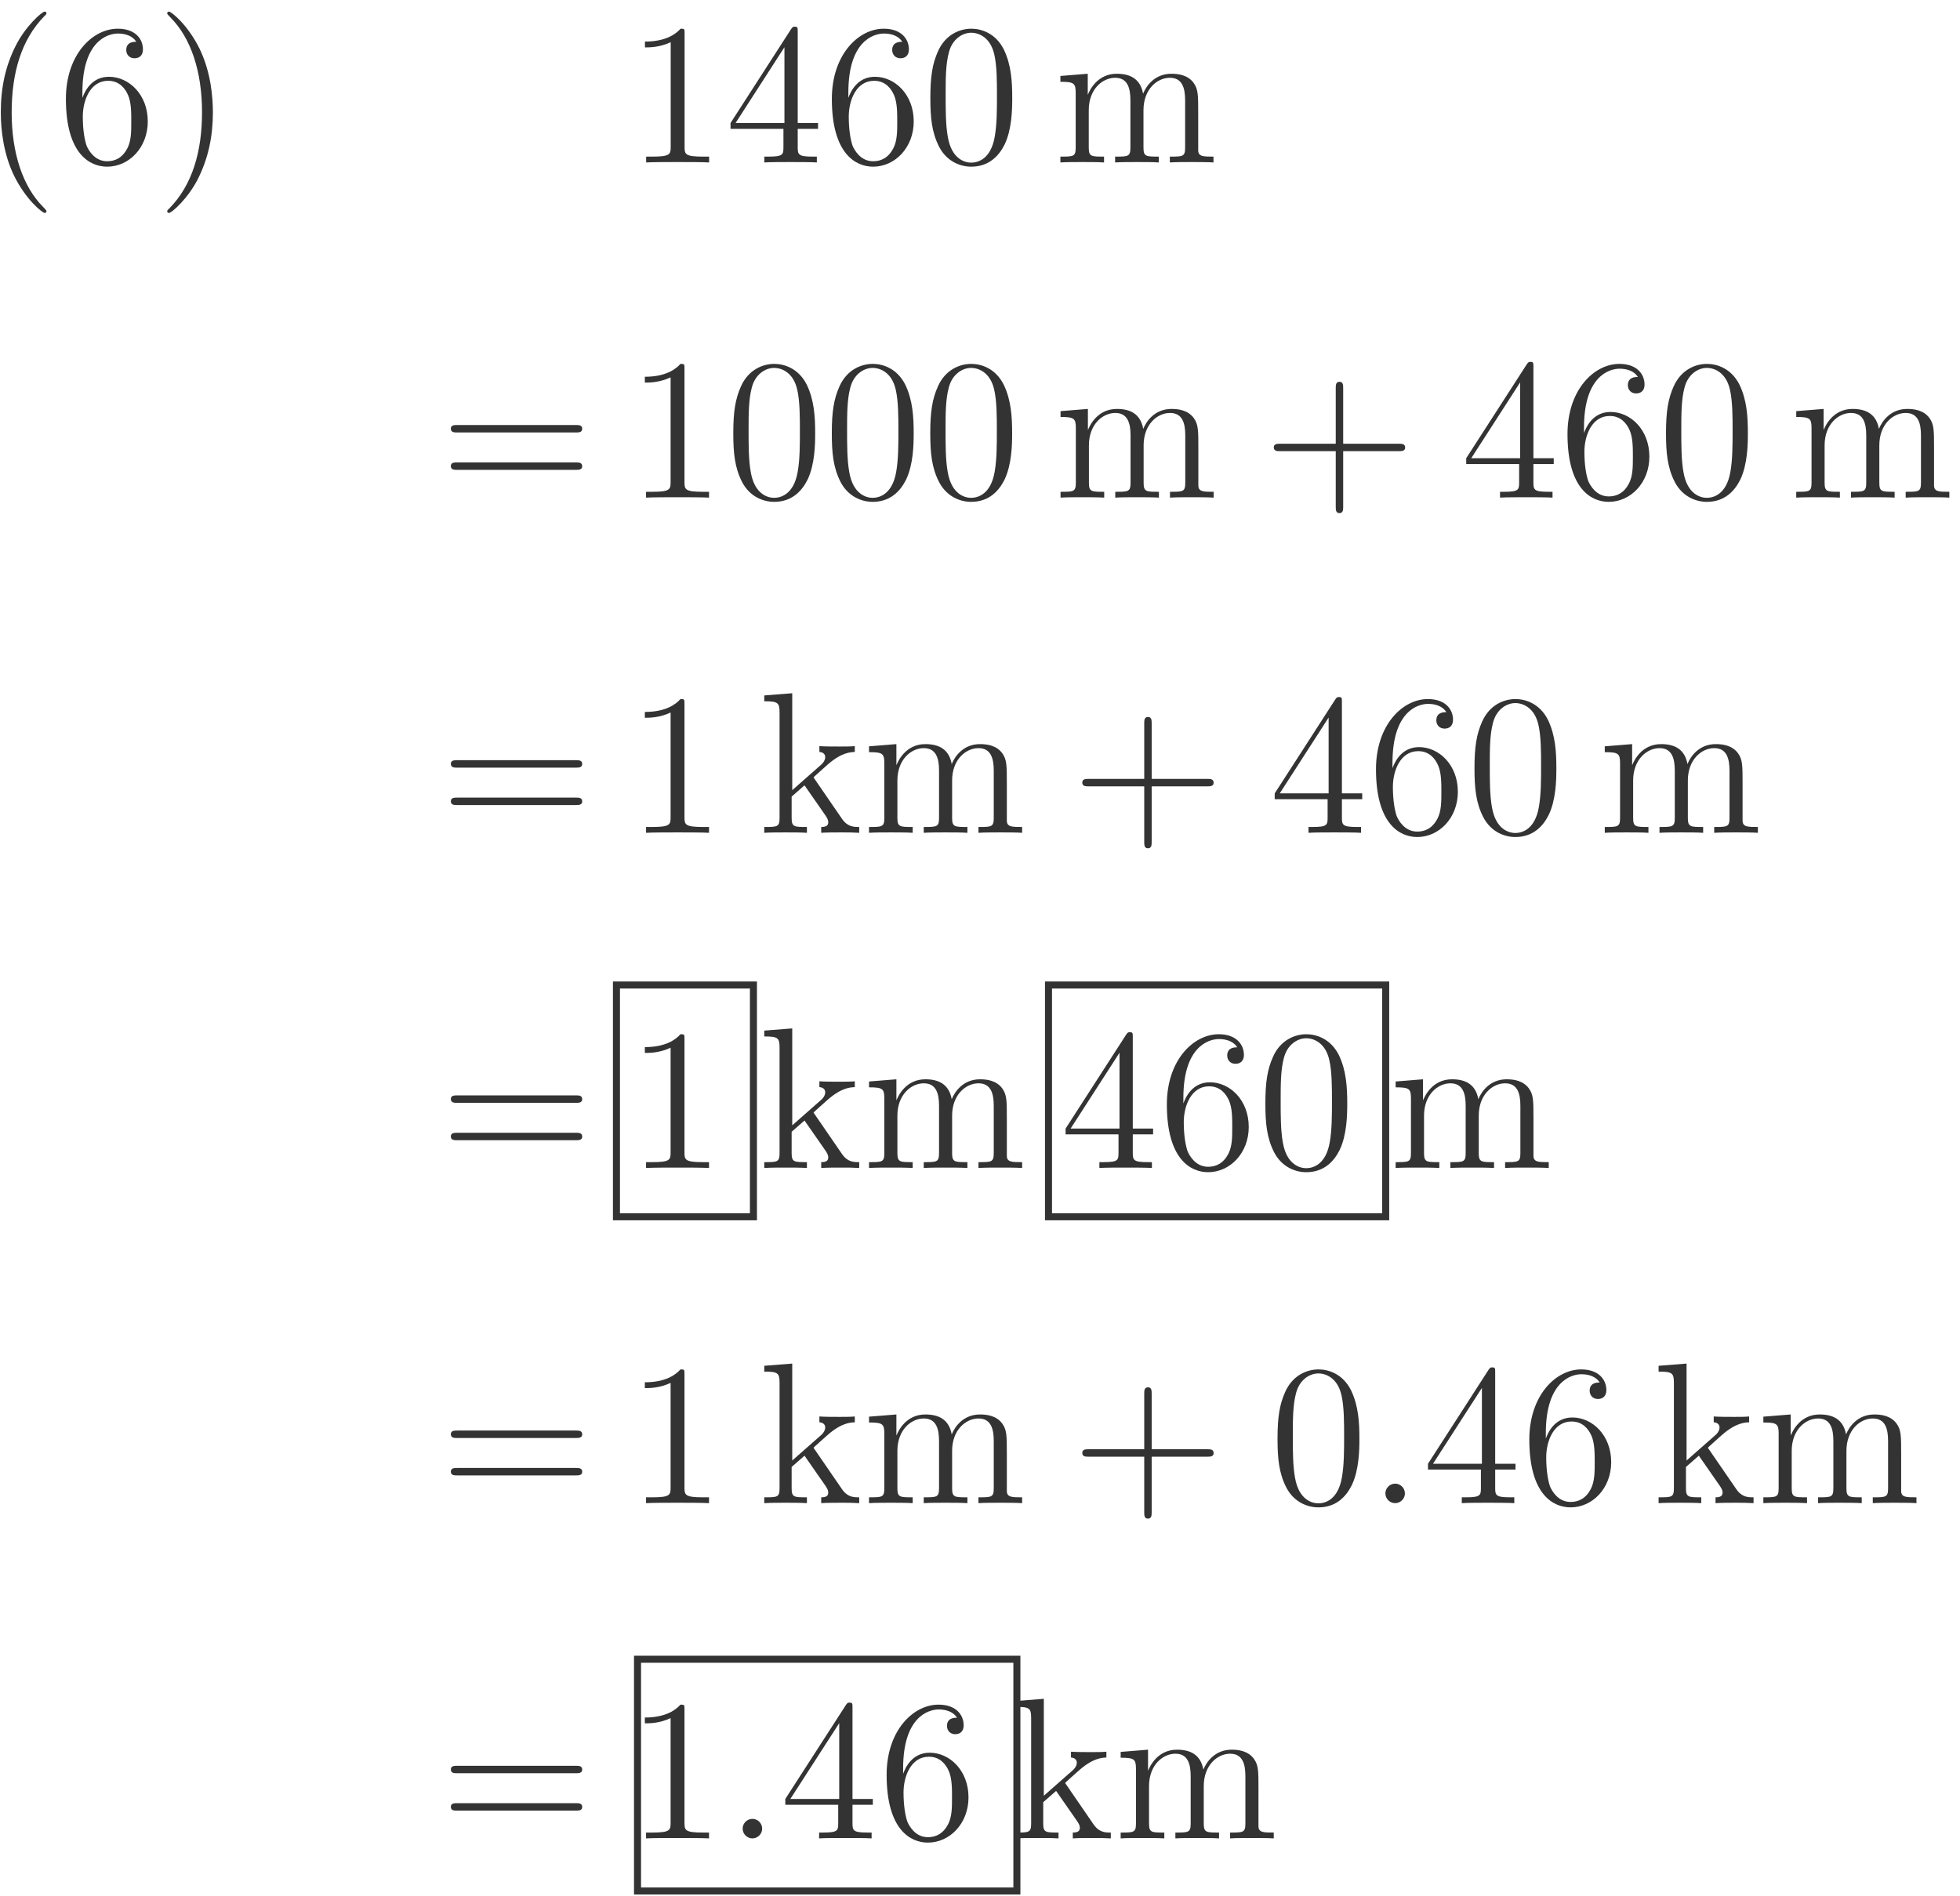 <svg width="186" height="180" xmlns="http://www.w3.org/2000/svg" xmlns:xlink="http://www.w3.org/1999/xlink" overflow="hidden"><defs><clipPath id="clip0"><rect x="547" y="272" width="186" height="180"/></clipPath><clipPath id="clip1"><rect x="547" y="273" width="185" height="174"/></clipPath><clipPath id="clip2"><rect x="547" y="273" width="185" height="174"/></clipPath><clipPath id="clip3"><rect x="547" y="273" width="185" height="174"/></clipPath></defs><g clip-path="url(#clip0)" transform="translate(-547 -272)"><g clip-path="url(#clip1)"><g clip-path="url(#clip2)"><g clip-path="url(#clip3)"><path d="M4.409 154.852C4.409 154.909 4.409 154.948 4.085 155.272 2.176 157.2 1.107 160.35 1.107 164.244 1.107 167.948 2.004 171.136 4.219 173.389 4.409 173.56 4.409 173.599 4.409 173.656 4.409 173.771 4.314 173.809 4.238 173.809 3.989 173.809 2.424 172.434 1.489 170.564 0.515 168.635 0.076 166.593 0.076 164.244 0.076 162.545 0.343 160.274 1.336 158.231 2.462 155.94 4.028 154.699 4.238 154.699 4.314 154.699 4.409 154.738 4.409 154.852" fill="#333333" transform="matrix(1 0 0 -1 547 446.911)"/><path d="M7.819 166.135C7.819 170.964 10.167 171.728 11.198 171.728 11.885 171.728 12.573 171.518 12.935 170.945 12.706 170.945 11.981 170.945 11.981 170.162 11.981 169.743 12.267 169.38 12.764 169.38 13.241 169.38 13.565 169.666 13.565 170.22 13.565 171.213 12.84 172.186 11.179 172.186 8.774 172.186 6.254 169.724 6.254 165.523 6.254 160.274 8.545 159.09 10.167 159.09 12.248 159.09 14.024 160.903 14.024 163.385 14.024 165.925 12.248 167.623 10.339 167.623 8.64 167.623 8.01 166.154 7.819 165.619L7.819 166.135ZM10.167 159.605C8.965 159.605 8.392 160.675 8.22 161.075 8.048 161.572 7.857 162.507 7.857 163.844 7.857 165.352 8.545 167.242 10.263 167.242 11.313 167.242 11.866 166.535 12.153 165.886 12.458 165.18 12.458 164.225 12.458 163.404 12.458 162.431 12.458 161.572 12.095 160.847 11.618 159.93 10.931 159.605 10.167 159.605" fill="#333333" transform="matrix(1 0 0 -1 547 446.911)"/><path d="M20.203 164.244C20.203 165.695 20.012 168.063 18.943 170.277 17.816 172.568 16.251 173.809 16.041 173.809 15.964 173.809 15.869 173.771 15.869 173.656 15.869 173.599 15.869 173.56 16.194 173.236 18.102 171.308 19.172 168.158 19.172 164.264 19.172 160.56 18.274 157.372 16.06 155.119 15.869 154.948 15.869 154.909 15.869 154.852 15.869 154.738 15.964 154.699 16.041 154.699 16.289 154.699 17.854 156.074 18.79 157.944 19.764 159.892 20.203 161.954 20.203 164.244" fill="#333333" transform="matrix(1 0 0 -1 547 446.911)"/><path d="M64.966 171.728C64.966 172.167 64.966 172.186 64.584 172.186 64.126 171.671 63.171 170.964 61.205 170.964L61.205 170.411C61.644 170.411 62.598 170.411 63.648 170.907L63.648 160.961C63.648 160.274 63.591 160.045 61.911 160.045L61.319 160.045 61.319 159.491C61.835 159.529 63.686 159.529 64.316 159.529 64.947 159.529 66.779 159.529 67.294 159.491L67.294 160.045 66.703 160.045C65.023 160.045 64.966 160.274 64.966 160.961L64.966 171.728" fill="#333333" transform="matrix(1 0 0 -1 547 446.911)"/><path d="M75.702 171.919C75.702 172.281 75.702 172.377 75.435 172.377 75.283 172.377 75.225 172.377 75.072 172.148L69.326 163.233 69.326 162.679 74.347 162.679 74.347 160.942C74.347 160.235 74.309 160.045 72.915 160.045L72.533 160.045 72.533 159.491C72.973 159.529 74.48 159.529 75.015 159.529 75.55 159.529 77.077 159.529 77.516 159.491L77.516 160.045 77.134 160.045C75.76 160.045 75.702 160.235 75.702 160.942L75.702 162.679 77.63 162.679 77.63 163.233 75.702 163.233 75.702 171.919ZM74.442 170.43 74.442 163.233 69.803 163.233 74.442 170.43Z" fill="#333333" transform="matrix(1 0 0 -1 547 446.911)"/><path d="M80.507 166.135C80.507 170.964 82.855 171.728 83.886 171.728 84.573 171.728 85.26 171.518 85.623 170.945 85.394 170.945 84.668 170.945 84.668 170.162 84.668 169.743 84.955 169.38 85.451 169.38 85.929 169.38 86.253 169.666 86.253 170.22 86.253 171.213 85.528 172.186 83.867 172.186 81.462 172.186 78.941 169.724 78.941 165.523 78.941 160.274 81.232 159.09 82.855 159.09 84.936 159.09 86.711 160.903 86.711 163.385 86.711 165.925 84.936 167.623 83.027 167.623 81.328 167.623 80.698 166.154 80.507 165.619L80.507 166.135ZM82.855 159.605C81.652 159.605 81.079 160.675 80.908 161.075 80.736 161.572 80.545 162.507 80.545 163.844 80.545 165.352 81.232 167.242 82.951 167.242 84.001 167.242 84.554 166.535 84.84 165.886 85.146 165.18 85.146 164.225 85.146 163.404 85.146 162.431 85.146 161.572 84.783 160.847 84.306 159.93 83.619 159.605 82.855 159.605" fill="#333333" transform="matrix(1 0 0 -1 547 446.911)"/><path d="M96.059 165.6C96.059 167.184 95.964 168.731 95.277 170.182 94.494 171.766 93.12 172.186 92.184 172.186 91.077 172.186 89.722 171.632 89.015 170.048 88.48 168.845 88.289 167.662 88.289 165.6 88.289 163.748 88.423 162.355 89.11 160.999 89.855 159.548 91.172 159.09 92.165 159.09 93.826 159.09 94.78 160.083 95.334 161.19 96.021 162.622 96.059 164.493 96.059 165.6ZM92.165 159.472C91.554 159.472 90.313 159.816 89.95 161.896 89.74 163.042 89.74 164.493 89.74 165.829 89.74 167.394 89.74 168.807 90.046 169.934 90.371 171.213 91.344 171.804 92.165 171.804 92.89 171.804 93.997 171.365 94.36 169.724 94.609 168.635 94.609 167.127 94.609 165.829 94.609 164.55 94.609 163.099 94.398 161.934 94.036 159.835 92.833 159.472 92.165 159.472" fill="#333333" transform="matrix(1 0 0 -1 547 446.911)"/><path d="M113.707 164.13C113.707 165.905 113.707 166.44 113.267 167.051 112.714 167.796 111.816 167.91 111.167 167.91 109.583 167.91 108.781 166.765 108.476 166.02 108.208 167.49 107.177 167.91 105.975 167.91 104.123 167.91 103.398 166.325 103.245 165.944L103.226 165.944 103.226 167.91 100.629 167.7 100.629 167.146C101.928 167.146 102.081 167.012 102.081 166.077L102.081 160.903C102.081 160.045 101.871 160.045 100.629 160.045L100.629 159.491C101.126 159.529 102.157 159.529 102.692 159.529 103.245 159.529 104.276 159.529 104.772 159.491L104.772 160.045C103.551 160.045 103.321 160.045 103.321 160.903L103.321 164.455C103.321 166.459 104.639 167.528 105.822 167.528 107.006 167.528 107.273 166.554 107.273 165.39L107.273 160.903C107.273 160.045 107.063 160.045 105.822 160.045L105.822 159.491C106.319 159.529 107.349 159.529 107.884 159.529 108.438 159.529 109.469 159.529 109.965 159.491L109.965 160.045C108.743 160.045 108.514 160.045 108.514 160.903L108.514 164.455C108.514 166.459 109.831 167.528 111.015 167.528 112.198 167.528 112.466 166.554 112.466 165.39L112.466 160.903C112.466 160.045 112.256 160.045 111.015 160.045L111.015 159.491C111.511 159.529 112.542 159.529 113.077 159.529 113.63 159.529 114.661 159.529 115.157 159.491L115.157 160.045C114.203 160.045 113.726 160.045 113.707 160.617L113.707 164.13" fill="#333333" transform="matrix(1 0 0 -1 547 446.911)"/><path d="M54.639 133.86C54.906 133.86 55.25 133.86 55.25 134.204 55.25 134.567 54.925 134.567 54.639 134.567L43.394 134.567C43.127 134.567 42.784 134.567 42.784 134.223 42.784 133.86 43.108 133.86 43.394 133.86L54.639 133.86ZM54.639 130.31C54.906 130.31 55.25 130.31 55.25 130.653 55.25 131.016 54.925 131.016 54.639 131.016L43.394 131.016C43.127 131.016 42.784 131.016 42.784 130.672 42.784 130.31 43.108 130.31 43.394 130.31L54.639 130.31" fill="#333333" transform="matrix(1 0 0 -1 547 446.911)"/><path d="M64.956 139.912C64.956 140.351 64.956 140.37 64.574 140.37 64.116 139.855 63.162 139.148 61.195 139.148L61.195 138.595C61.634 138.595 62.589 138.595 63.639 139.091L63.639 129.145C63.639 128.458 63.581 128.229 61.901 128.229L61.31 128.229 61.31 127.675C61.825 127.713 63.677 127.713 64.307 127.713 64.937 127.713 66.769 127.713 67.285 127.675L67.285 128.229 66.693 128.229C65.013 128.229 64.956 128.458 64.956 129.145L64.956 139.912" fill="#333333" transform="matrix(1 0 0 -1 547 446.911)"/><path d="M77.359 133.784C77.359 135.368 77.263 136.915 76.576 138.366 75.793 139.95 74.419 140.37 73.483 140.37 72.376 140.37 71.021 139.817 70.314 138.232 69.779 137.029 69.588 135.846 69.588 133.784 69.588 131.932 69.722 130.539 70.409 129.183 71.154 127.733 72.472 127.274 73.464 127.274 75.125 127.274 76.079 128.267 76.633 129.374 77.32 130.806 77.359 132.677 77.359 133.784ZM73.464 127.656C72.853 127.656 71.612 128 71.249 130.08 71.039 131.226 71.039 132.677 71.039 134.013 71.039 135.579 71.039 136.991 71.345 138.118 71.67 139.397 72.643 139.988 73.464 139.988 74.189 139.988 75.296 139.549 75.659 137.908 75.908 136.819 75.908 135.312 75.908 134.013 75.908 132.734 75.908 131.283 75.698 130.119 75.335 128.019 74.132 127.656 73.464 127.656" fill="#333333" transform="matrix(1 0 0 -1 547 446.911)"/><path d="M86.707 133.784C86.707 135.368 86.611 136.915 85.924 138.366 85.141 139.95 83.767 140.37 82.831 140.37 81.724 140.37 80.369 139.817 79.662 138.232 79.128 137.029 78.937 135.846 78.937 133.784 78.937 131.932 79.07 130.539 79.757 129.183 80.502 127.733 81.82 127.274 82.812 127.274 84.473 127.274 85.428 128.267 85.981 129.374 86.668 130.806 86.707 132.677 86.707 133.784ZM82.812 127.656C82.201 127.656 80.96 128 80.597 130.08 80.387 131.226 80.387 132.677 80.387 134.013 80.387 135.579 80.387 136.991 80.693 138.118 81.018 139.397 81.991 139.988 82.812 139.988 83.537 139.988 84.644 139.549 85.007 137.908 85.256 136.819 85.256 135.312 85.256 134.013 85.256 132.734 85.256 131.283 85.046 130.119 84.683 128.019 83.48 127.656 82.812 127.656" fill="#333333" transform="matrix(1 0 0 -1 547 446.911)"/><path d="M96.05 133.784C96.05 135.368 95.954 136.915 95.267 138.366 94.485 139.95 93.11 140.37 92.175 140.37 91.067 140.37 89.712 139.817 89.005 138.232 88.471 137.029 88.28 135.846 88.28 133.784 88.28 131.932 88.413 130.539 89.101 129.183 89.846 127.733 91.163 127.274 92.155 127.274 93.816 127.274 94.771 128.267 95.324 129.374 96.011 130.806 96.05 132.677 96.05 133.784ZM92.155 127.656C91.544 127.656 90.304 128 89.941 130.08 89.731 131.226 89.731 132.677 89.731 134.013 89.731 135.579 89.731 136.991 90.037 138.118 90.361 139.397 91.335 139.988 92.155 139.988 92.881 139.988 93.988 139.549 94.35 137.908 94.599 136.819 94.599 135.312 94.599 134.013 94.599 132.734 94.599 131.283 94.389 130.119 94.026 128.019 92.824 127.656 92.155 127.656" fill="#333333" transform="matrix(1 0 0 -1 547 446.911)"/><path d="M113.721 132.314C113.721 134.09 113.721 134.624 113.282 135.235 112.728 135.98 111.831 136.094 111.182 136.094 109.597 136.094 108.796 134.949 108.49 134.204 108.223 135.674 107.192 136.094 105.989 136.094 104.138 136.094 103.412 134.509 103.259 134.128L103.24 134.128 103.24 136.094 100.644 135.884 100.644 135.33C101.942 135.33 102.095 135.197 102.095 134.261L102.095 129.088C102.095 128.229 101.885 128.229 100.644 128.229L100.644 127.675C101.14 127.713 102.171 127.713 102.706 127.713 103.259 127.713 104.29 127.713 104.787 127.675L104.787 128.229C103.565 128.229 103.336 128.229 103.336 129.088L103.336 132.639C103.336 134.643 104.653 135.712 105.837 135.712 107.02 135.712 107.287 134.739 107.287 133.574L107.287 129.088C107.287 128.229 107.077 128.229 105.837 128.229L105.837 127.675C106.333 127.713 107.364 127.713 107.898 127.713 108.452 127.713 109.483 127.713 109.979 127.675L109.979 128.229C108.757 128.229 108.528 128.229 108.528 129.088L108.528 132.639C108.528 134.643 109.845 135.712 111.029 135.712 112.213 135.712 112.48 134.739 112.48 133.574L112.48 129.088C112.48 128.229 112.27 128.229 111.029 128.229L111.029 127.675C111.525 127.713 112.556 127.713 113.091 127.713 113.644 127.713 114.675 127.713 115.172 127.675L115.172 128.229C114.217 128.229 113.74 128.229 113.721 128.801L113.721 132.314" fill="#333333" transform="matrix(1 0 0 -1 547 446.911)"/><path d="M127.466 132.085 132.735 132.085C133.003 132.085 133.346 132.085 133.346 132.429 133.346 132.791 133.022 132.791 132.735 132.791L127.466 132.791 127.466 138.06C127.466 138.327 127.466 138.671 127.123 138.671 126.76 138.671 126.76 138.347 126.76 138.06L126.76 132.791 121.491 132.791C121.224 132.791 120.88 132.791 120.88 132.448 120.88 132.085 121.205 132.085 121.491 132.085L126.76 132.085 126.76 126.816C126.76 126.549 126.76 126.205 127.104 126.205 127.466 126.205 127.466 126.53 127.466 126.816L127.466 132.085" fill="#333333" transform="matrix(1 0 0 -1 547 446.911)"/><path d="M145.518 140.103C145.518 140.466 145.518 140.561 145.251 140.561 145.098 140.561 145.041 140.561 144.888 140.332L139.142 131.417 139.142 130.863 144.163 130.863 144.163 129.126C144.163 128.419 144.125 128.229 142.731 128.229L142.349 128.229 142.349 127.675C142.788 127.713 144.296 127.713 144.831 127.713 145.366 127.713 146.893 127.713 147.332 127.675L147.332 128.229 146.95 128.229C145.576 128.229 145.518 128.419 145.518 129.126L145.518 130.863 147.446 130.863 147.446 131.417 145.518 131.417 145.518 140.103ZM144.258 138.614 144.258 131.417 139.619 131.417 144.258 138.614Z" fill="#333333" transform="matrix(1 0 0 -1 547 446.911)"/><path d="M150.318 134.319C150.318 139.148 152.666 139.912 153.697 139.912 154.384 139.912 155.072 139.702 155.434 139.129 155.205 139.129 154.48 139.129 154.48 138.347 154.48 137.927 154.766 137.564 155.263 137.564 155.74 137.564 156.064 137.85 156.064 138.404 156.064 139.397 155.339 140.37 153.678 140.37 151.273 140.37 148.752 137.908 148.752 133.708 148.752 128.458 151.043 127.274 152.666 127.274 154.747 127.274 156.522 129.088 156.522 131.569 156.522 134.109 154.747 135.807 152.838 135.807 151.139 135.807 150.509 134.338 150.318 133.803L150.318 134.319ZM152.666 127.79C151.464 127.79 150.891 128.859 150.719 129.259 150.547 129.756 150.356 130.692 150.356 132.028 150.356 133.536 151.043 135.426 152.762 135.426 153.812 135.426 154.365 134.719 154.651 134.07 154.957 133.364 154.957 132.409 154.957 131.589 154.957 130.615 154.957 129.756 154.594 129.031 154.117 128.114 153.43 127.79 152.666 127.79" fill="#333333" transform="matrix(1 0 0 -1 547 446.911)"/><path d="M165.87 133.784C165.87 135.368 165.775 136.915 165.088 138.366 164.305 139.95 162.931 140.37 161.995 140.37 160.888 140.37 159.533 139.817 158.826 138.232 158.291 137.029 158.101 135.846 158.101 133.784 158.101 131.932 158.234 130.539 158.921 129.183 159.666 127.733 160.983 127.274 161.976 127.274 163.637 127.274 164.591 128.267 165.145 129.374 165.832 130.806 165.87 132.677 165.87 133.784ZM161.976 127.656C161.365 127.656 160.124 128 159.761 130.08 159.551 131.226 159.551 132.677 159.551 134.013 159.551 135.579 159.551 136.991 159.857 138.118 160.182 139.397 161.155 139.988 161.976 139.988 162.701 139.988 163.808 139.549 164.171 137.908 164.42 136.819 164.42 135.312 164.42 134.013 164.42 132.734 164.42 131.283 164.21 130.119 163.847 128.019 162.644 127.656 161.976 127.656" fill="#333333" transform="matrix(1 0 0 -1 547 446.911)"/><path d="M183.537 132.314C183.537 134.09 183.537 134.624 183.098 135.235 182.544 135.98 181.647 136.094 180.998 136.094 179.413 136.094 178.612 134.949 178.306 134.204 178.039 135.674 177.008 136.094 175.805 136.094 173.953 136.094 173.228 134.509 173.075 134.128L173.056 134.128 173.056 136.094 170.46 135.884 170.46 135.33C171.758 135.33 171.911 135.197 171.911 134.261L171.911 129.088C171.911 128.229 171.701 128.229 170.46 128.229L170.46 127.675C170.956 127.713 171.987 127.713 172.522 127.713 173.075 127.713 174.106 127.713 174.602 127.675L174.602 128.229C173.381 128.229 173.152 128.229 173.152 129.088L173.152 132.639C173.152 134.643 174.469 135.712 175.653 135.712 176.836 135.712 177.103 134.739 177.103 133.574L177.103 129.088C177.103 128.229 176.893 128.229 175.653 128.229L175.653 127.675C176.149 127.713 177.18 127.713 177.714 127.713 178.268 127.713 179.299 127.713 179.795 127.675L179.795 128.229C178.573 128.229 178.344 128.229 178.344 129.088L178.344 132.639C178.344 134.643 179.661 135.712 180.845 135.712 182.029 135.712 182.296 134.739 182.296 133.574L182.296 129.088C182.296 128.229 182.086 128.229 180.845 128.229L180.845 127.675C181.341 127.713 182.372 127.713 182.907 127.713 183.46 127.713 184.491 127.713 184.988 127.675L184.988 128.229C184.033 128.229 183.556 128.229 183.537 128.801L183.537 132.314" fill="#333333" transform="matrix(1 0 0 -1 547 446.911)"/><path d="M54.639 102.044C54.906 102.044 55.25 102.044 55.25 102.388 55.25 102.751 54.925 102.751 54.639 102.751L43.394 102.751C43.127 102.751 42.784 102.751 42.784 102.407 42.784 102.044 43.108 102.044 43.394 102.044L54.639 102.044ZM54.639 98.494C54.906 98.494 55.25 98.494 55.25 98.837 55.25 99.2 54.925 99.2 54.639 99.2L43.394 99.2C43.127 99.2 42.784 99.2 42.784 98.857 42.784 98.494 43.108 98.494 43.394 98.494L54.639 98.494" fill="#333333" transform="matrix(1 0 0 -1 547 446.911)"/><path d="M64.956 108.096C64.956 108.535 64.956 108.554 64.574 108.554 64.116 108.039 63.162 107.332 61.195 107.332L61.195 106.779C61.634 106.779 62.589 106.779 63.639 107.276L63.639 97.329C63.639 96.642 63.581 96.413 61.901 96.413L61.31 96.413 61.31 95.859C61.825 95.897 63.677 95.897 64.307 95.897 64.937 95.897 66.769 95.897 67.285 95.859L67.285 96.413 66.693 96.413C65.013 96.413 64.956 96.642 64.956 97.329L64.956 108.096" fill="#333333" transform="matrix(1 0 0 -1 547 446.911)"/><path d="M77.339 100.918C77.339 100.937 77.205 101.09 77.205 101.109 77.205 101.167 78.408 102.197 78.561 102.35 79.878 103.496 80.718 103.514 81.119 103.533L81.119 104.087C80.737 104.049 80.241 104.049 79.668 104.049 79.172 104.049 78.198 104.049 77.759 104.087L77.759 103.533C78.084 103.514 78.313 103.343 78.313 103.037 78.313 102.656 77.931 102.312 77.912 102.312L75.182 99.906 75.182 109.108 72.528 108.898 72.528 108.344C73.826 108.344 73.979 108.211 73.979 107.276L73.979 97.272C73.979 96.413 73.769 96.413 72.528 96.413L72.528 95.859C73.063 95.897 73.979 95.897 74.552 95.897 75.125 95.897 76.041 95.897 76.575 95.859L76.575 96.413C75.354 96.413 75.125 96.413 75.125 97.272L75.125 99.296 76.347 100.365 78.179 97.73C78.466 97.329 78.599 97.119 78.599 96.852 78.599 96.508 78.332 96.413 77.931 96.413L77.931 95.859C78.408 95.897 79.343 95.897 79.859 95.897 80.68 95.897 80.718 95.897 81.539 95.859L81.539 96.413C81.023 96.413 80.432 96.413 79.897 97.196L77.339 100.918" fill="#333333" transform="matrix(1 0 0 -1 547 446.911)"/><path d="M95.547 100.498C95.547 102.274 95.547 102.808 95.107 103.419 94.554 104.164 93.656 104.278 93.007 104.278 91.423 104.278 90.621 103.133 90.316 102.388 90.048 103.858 89.017 104.278 87.815 104.278 85.963 104.278 85.237 102.693 85.085 102.312L85.066 102.312 85.066 104.278 82.469 104.068 82.469 103.514C83.768 103.514 83.921 103.381 83.921 102.445L83.921 97.272C83.921 96.413 83.711 96.413 82.469 96.413L82.469 95.859C82.966 95.897 83.997 95.897 84.531 95.897 85.085 95.897 86.116 95.897 86.612 95.859L86.612 96.413C85.391 96.413 85.161 96.413 85.161 97.272L85.161 100.823C85.161 102.827 86.479 103.896 87.662 103.896 88.846 103.896 89.113 102.923 89.113 101.758L89.113 97.272C89.113 96.413 88.903 96.413 87.662 96.413L87.662 95.859C88.159 95.897 89.189 95.897 89.724 95.897 90.278 95.897 91.309 95.897 91.805 95.859L91.805 96.413C90.583 96.413 90.354 96.413 90.354 97.272L90.354 100.823C90.354 102.827 91.671 103.896 92.855 103.896 94.038 103.896 94.305 102.923 94.305 101.758L94.305 97.272C94.305 96.413 94.096 96.413 92.855 96.413L92.855 95.859C93.351 95.897 94.382 95.897 94.917 95.897 95.47 95.897 96.501 95.897 96.998 95.859L96.998 96.413C96.043 96.413 95.566 96.413 95.547 96.986L95.547 100.498" fill="#333333" transform="matrix(1 0 0 -1 547 446.911)"/><path d="M109.292 100.269 114.561 100.269C114.828 100.269 115.172 100.269 115.172 100.613 115.172 100.976 114.847 100.976 114.561 100.976L109.292 100.976 109.292 106.245C109.292 106.512 109.292 106.855 108.948 106.855 108.586 106.855 108.586 106.531 108.586 106.245L108.586 100.976 103.317 100.976C103.05 100.976 102.706 100.976 102.706 100.632 102.706 100.269 103.03 100.269 103.317 100.269L108.586 100.269 108.586 95C108.586 94.733 108.586 94.389 108.929 94.389 109.292 94.389 109.292 94.714 109.292 95L109.292 100.269" fill="#333333" transform="matrix(1 0 0 -1 547 446.911)"/><path d="M127.344 108.287C127.344 108.65 127.344 108.745 127.077 108.745 126.924 108.745 126.867 108.745 126.714 108.516L120.968 99.601 120.968 99.047 125.988 99.047 125.988 97.31C125.988 96.604 125.951 96.413 124.557 96.413L124.175 96.413 124.175 95.859C124.614 95.897 126.122 95.897 126.657 95.897 127.191 95.897 128.719 95.897 129.158 95.859L129.158 96.413 128.776 96.413C127.401 96.413 127.344 96.604 127.344 97.31L127.344 99.047 129.272 99.047 129.272 99.601 127.344 99.601 127.344 108.287ZM126.084 106.798 126.084 99.601 121.445 99.601 126.084 106.798Z" fill="#333333" transform="matrix(1 0 0 -1 547 446.911)"/><path d="M132.144 102.503C132.144 107.332 134.492 108.096 135.523 108.096 136.21 108.096 136.897 107.886 137.26 107.313 137.031 107.313 136.305 107.313 136.305 106.531 136.305 106.111 136.592 105.748 137.088 105.748 137.565 105.748 137.89 106.034 137.89 106.588 137.89 107.581 137.164 108.554 135.503 108.554 133.098 108.554 130.578 106.092 130.578 101.892 130.578 96.642 132.869 95.459 134.492 95.459 136.573 95.459 138.348 97.272 138.348 99.754 138.348 102.293 136.573 103.992 134.663 103.992 132.965 103.992 132.335 102.522 132.144 101.987L132.144 102.503ZM134.492 95.974C133.289 95.974 132.716 97.043 132.544 97.444 132.373 97.94 132.182 98.876 132.182 100.212 132.182 101.72 132.869 103.61 134.587 103.61 135.637 103.61 136.191 102.904 136.477 102.254 136.783 101.548 136.783 100.594 136.783 99.773 136.783 98.799 136.783 97.94 136.42 97.215 135.943 96.298 135.255 95.974 134.492 95.974" fill="#333333" transform="matrix(1 0 0 -1 547 446.911)"/><path d="M147.696 101.968C147.696 103.553 147.601 105.099 146.914 106.55 146.131 108.134 144.756 108.554 143.821 108.554 142.713 108.554 141.358 108.001 140.652 106.416 140.117 105.214 139.926 104.03 139.926 101.968 139.926 100.116 140.06 98.723 140.747 97.368 141.492 95.917 142.809 95.459 143.802 95.459 145.463 95.459 146.417 96.451 146.97 97.558 147.658 98.99 147.696 100.861 147.696 101.968ZM143.802 95.84C143.191 95.84 141.95 96.184 141.587 98.264 141.377 99.41 141.377 100.861 141.377 102.197 141.377 103.763 141.377 105.175 141.683 106.302 142.007 107.581 142.981 108.173 143.802 108.173 144.527 108.173 145.634 107.734 145.997 106.092 146.245 105.003 146.245 103.496 146.245 102.197 146.245 100.918 146.245 99.467 146.035 98.303 145.672 96.203 144.47 95.84 143.802 95.84" fill="#333333" transform="matrix(1 0 0 -1 547 446.911)"/><path d="M165.367 100.498C165.367 102.274 165.367 102.808 164.928 103.419 164.375 104.164 163.477 104.278 162.828 104.278 161.244 104.278 160.442 103.133 160.137 102.388 159.869 103.858 158.838 104.278 157.636 104.278 155.784 104.278 155.058 102.693 154.906 102.312L154.886 102.312 154.886 104.278 152.29 104.068 152.29 103.514C153.588 103.514 153.741 103.381 153.741 102.445L153.741 97.272C153.741 96.413 153.531 96.413 152.29 96.413L152.29 95.859C152.787 95.897 153.818 95.897 154.352 95.897 154.906 95.897 155.937 95.897 156.433 95.859L156.433 96.413C155.211 96.413 154.982 96.413 154.982 97.272L154.982 100.823C154.982 102.827 156.299 103.896 157.483 103.896 158.667 103.896 158.934 102.923 158.934 101.758L158.934 97.272C158.934 96.413 158.724 96.413 157.483 96.413L157.483 95.859C157.979 95.897 159.01 95.897 159.545 95.897 160.098 95.897 161.129 95.897 161.626 95.859L161.626 96.413C160.404 96.413 160.174 96.413 160.174 97.272L160.174 100.823C160.174 102.827 161.492 103.896 162.675 103.896 163.859 103.896 164.126 102.923 164.126 101.758L164.126 97.272C164.126 96.413 163.917 96.413 162.675 96.413L162.675 95.859C163.172 95.897 164.203 95.897 164.737 95.897 165.291 95.897 166.322 95.897 166.818 95.859L166.818 96.413C165.864 96.413 165.387 96.413 165.367 96.986L165.367 100.498" fill="#333333" transform="matrix(1 0 0 -1 547 446.911)"/><path d="M54.639 70.228C54.906 70.228 55.25 70.228 55.25 70.572 55.25 70.935 54.925 70.935 54.639 70.935L43.394 70.935C43.127 70.935 42.784 70.935 42.784 70.591 42.784 70.228 43.108 70.228 43.394 70.228L54.639 70.228ZM54.639 66.678C54.906 66.678 55.25 66.678 55.25 67.022 55.25 67.384 54.925 67.384 54.639 67.384L43.394 67.384C43.127 67.384 42.784 67.384 42.784 67.041 42.784 66.678 43.108 66.678 43.394 66.678L54.639 66.678" fill="#333333" transform="matrix(1 0 0 -1 547 446.911)"/><path d="M64.956 76.281C64.956 76.719 64.956 76.739 64.574 76.739 64.116 76.223 63.162 75.517 61.195 75.517L61.195 74.963C61.634 74.963 62.589 74.963 63.639 75.46L63.639 65.513C63.639 64.826 63.581 64.597 61.901 64.597L61.31 64.597 61.31 64.043C61.825 64.082 63.677 64.082 64.307 64.082 64.937 64.082 66.769 64.082 67.285 64.043L67.285 64.597 66.693 64.597C65.013 64.597 64.956 64.826 64.956 65.513L64.956 76.281" fill="#333333" transform="matrix(1 0 0 -1 547 446.911)"/><path d="M77.339 69.102C77.339 69.121 77.205 69.274 77.205 69.293 77.205 69.351 78.408 70.381 78.561 70.534 79.878 71.68 80.718 71.698 81.119 71.718L81.119 72.271C80.737 72.233 80.241 72.233 79.668 72.233 79.172 72.233 78.198 72.233 77.759 72.271L77.759 71.718C78.084 71.698 78.313 71.527 78.313 71.221 78.313 70.84 77.931 70.496 77.912 70.496L75.182 68.09 75.182 77.292 72.528 77.082 72.528 76.528C73.826 76.528 73.979 76.395 73.979 75.46L73.979 65.456C73.979 64.597 73.769 64.597 72.528 64.597L72.528 64.043C73.063 64.082 73.979 64.082 74.552 64.082 75.125 64.082 76.041 64.082 76.575 64.043L76.575 64.597C75.354 64.597 75.125 64.597 75.125 65.456L75.125 67.48 76.347 68.549 78.179 65.914C78.466 65.513 78.599 65.303 78.599 65.036 78.599 64.692 78.332 64.597 77.931 64.597L77.931 64.043C78.408 64.082 79.343 64.082 79.859 64.082 80.68 64.082 80.718 64.082 81.539 64.043L81.539 64.597C81.023 64.597 80.432 64.597 79.897 65.38L77.339 69.102" fill="#333333" transform="matrix(1 0 0 -1 547 446.911)"/><path d="M95.547 68.683C95.547 70.458 95.547 70.992 95.107 71.603 94.554 72.348 93.656 72.462 93.007 72.462 91.423 72.462 90.621 71.317 90.316 70.572 90.048 72.042 89.017 72.462 87.815 72.462 85.963 72.462 85.237 70.877 85.085 70.496L85.066 70.496 85.066 72.462 82.469 72.252 82.469 71.698C83.768 71.698 83.921 71.565 83.921 70.63L83.921 65.456C83.921 64.597 83.711 64.597 82.469 64.597L82.469 64.043C82.966 64.082 83.997 64.082 84.531 64.082 85.085 64.082 86.116 64.082 86.612 64.043L86.612 64.597C85.391 64.597 85.161 64.597 85.161 65.456L85.161 69.007C85.161 71.012 86.479 72.08 87.662 72.08 88.846 72.08 89.113 71.107 89.113 69.942L89.113 65.456C89.113 64.597 88.903 64.597 87.662 64.597L87.662 64.043C88.159 64.082 89.189 64.082 89.724 64.082 90.278 64.082 91.309 64.082 91.805 64.043L91.805 64.597C90.583 64.597 90.354 64.597 90.354 65.456L90.354 69.007C90.354 71.012 91.671 72.08 92.855 72.08 94.038 72.08 94.305 71.107 94.305 69.942L94.305 65.456C94.305 64.597 94.096 64.597 92.855 64.597L92.855 64.043C93.351 64.082 94.382 64.082 94.917 64.082 95.47 64.082 96.501 64.082 96.998 64.043L96.998 64.597C96.043 64.597 95.566 64.597 95.547 65.17L95.547 68.683" fill="#333333" transform="matrix(1 0 0 -1 547 446.911)"/><path d="M107.499 76.471C107.499 76.834 107.499 76.93 107.232 76.93 107.079 76.93 107.022 76.93 106.869 76.7L101.123 67.785 101.123 67.232 106.144 67.232 106.144 65.494C106.144 64.788 106.106 64.597 104.712 64.597L104.33 64.597 104.33 64.043C104.769 64.082 106.277 64.082 106.812 64.082 107.346 64.082 108.874 64.082 109.313 64.043L109.313 64.597 108.931 64.597C107.557 64.597 107.499 64.788 107.499 65.494L107.499 67.232 109.427 67.232 109.427 67.785 107.499 67.785 107.499 76.471ZM106.239 74.982 106.239 67.785 101.6 67.785 106.239 74.982Z" fill="#333333" transform="matrix(1 0 0 -1 547 446.911)"/><path d="M112.299 70.687C112.299 75.517 114.647 76.281 115.678 76.281 116.365 76.281 117.052 76.07 117.415 75.498 117.186 75.498 116.46 75.498 116.46 74.715 116.46 74.295 116.747 73.932 117.243 73.932 117.721 73.932 118.045 74.219 118.045 74.772 118.045 75.765 117.32 76.739 115.659 76.739 113.253 76.739 110.733 74.276 110.733 70.076 110.733 64.826 113.024 63.643 114.647 63.643 116.728 63.643 118.503 65.456 118.503 67.938 118.503 70.477 116.728 72.176 114.819 72.176 113.12 72.176 112.49 70.706 112.299 70.171L112.299 70.687ZM114.647 64.158C113.444 64.158 112.871 65.227 112.7 65.628 112.528 66.124 112.337 67.06 112.337 68.396 112.337 69.904 113.024 71.794 114.742 71.794 115.793 71.794 116.346 71.088 116.632 70.439 116.938 69.732 116.938 68.778 116.938 67.957 116.938 66.983 116.938 66.124 116.575 65.399 116.098 64.482 115.411 64.158 114.647 64.158" fill="#333333" transform="matrix(1 0 0 -1 547 446.911)"/><path d="M127.851 70.152C127.851 71.737 127.756 73.283 127.069 74.734 126.286 76.318 124.911 76.739 123.976 76.739 122.869 76.739 121.513 76.185 120.807 74.6 120.272 73.398 120.081 72.214 120.081 70.152 120.081 68.3 120.215 66.907 120.902 65.552 121.647 64.101 122.964 63.643 123.957 63.643 125.618 63.643 126.572 64.635 127.126 65.743 127.813 67.174 127.851 69.045 127.851 70.152ZM123.957 64.024C123.346 64.024 122.105 64.368 121.742 66.449 121.532 67.594 121.532 69.045 121.532 70.381 121.532 71.947 121.532 73.359 121.838 74.486 122.163 75.765 123.136 76.357 123.957 76.357 124.682 76.357 125.789 75.918 126.152 74.276 126.4 73.188 126.4 71.68 126.4 70.381 126.4 69.102 126.4 67.651 126.19 66.487 125.828 64.387 124.625 64.024 123.957 64.024" fill="#333333" transform="matrix(1 0 0 -1 547 446.911)"/><path d="M145.523 68.683C145.523 70.458 145.523 70.992 145.083 71.603 144.53 72.348 143.632 72.462 142.983 72.462 141.399 72.462 140.597 71.317 140.292 70.572 140.024 72.042 138.993 72.462 137.791 72.462 135.939 72.462 135.213 70.877 135.061 70.496L135.042 70.496 135.042 72.462 132.445 72.252 132.445 71.698C133.743 71.698 133.897 71.565 133.897 70.63L133.897 65.456C133.897 64.597 133.686 64.597 132.445 64.597L132.445 64.043C132.942 64.082 133.973 64.082 134.507 64.082 135.061 64.082 136.092 64.082 136.588 64.043L136.588 64.597C135.367 64.597 135.137 64.597 135.137 65.456L135.137 69.007C135.137 71.012 136.455 72.08 137.638 72.08 138.822 72.08 139.089 71.107 139.089 69.942L139.089 65.456C139.089 64.597 138.879 64.597 137.638 64.597L137.638 64.043C138.135 64.082 139.165 64.082 139.7 64.082 140.254 64.082 141.285 64.082 141.781 64.043L141.781 64.597C140.559 64.597 140.33 64.597 140.33 65.456L140.33 69.007C140.33 71.012 141.647 72.08 142.831 72.08 144.014 72.08 144.281 71.107 144.281 69.942L144.281 65.456C144.281 64.597 144.072 64.597 142.831 64.597L142.831 64.043C143.327 64.082 144.358 64.082 144.893 64.082 145.446 64.082 146.477 64.082 146.973 64.043L146.973 64.597C146.019 64.597 145.542 64.597 145.523 65.17L145.523 68.683" fill="#333333" transform="matrix(1 0 0 -1 547 446.911)"/><path d="M54.639 38.413C54.906 38.413 55.25 38.413 55.25 38.756 55.25 39.119 54.925 39.119 54.639 39.119L43.394 39.119C43.127 39.119 42.784 39.119 42.784 38.776 42.784 38.413 43.108 38.413 43.394 38.413L54.639 38.413ZM54.639 34.862C54.906 34.862 55.25 34.862 55.25 35.206 55.25 35.568 54.925 35.568 54.639 35.568L43.394 35.568C43.127 35.568 42.784 35.568 42.784 35.225 42.784 34.862 43.108 34.862 43.394 34.862L54.639 34.862" fill="#333333" transform="matrix(1 0 0 -1 547 446.911)"/><path d="M64.956 44.465C64.956 44.904 64.956 44.923 64.574 44.923 64.116 44.407 63.162 43.701 61.195 43.701L61.195 43.147C61.634 43.147 62.589 43.147 63.639 43.644L63.639 33.697C63.639 33.01 63.581 32.781 61.901 32.781L61.31 32.781 61.31 32.227C61.825 32.266 63.677 32.266 64.307 32.266 64.937 32.266 66.769 32.266 67.285 32.227L67.285 32.781 66.693 32.781C65.013 32.781 64.956 33.01 64.956 33.697L64.956 44.465" fill="#333333" transform="matrix(1 0 0 -1 547 446.911)"/><path d="M77.339 37.286C77.339 37.306 77.205 37.458 77.205 37.477 77.205 37.535 78.408 38.566 78.561 38.718 79.878 39.864 80.718 39.883 81.119 39.902L81.119 40.456C80.737 40.417 80.241 40.417 79.668 40.417 79.172 40.417 78.198 40.417 77.759 40.456L77.759 39.902C78.084 39.883 78.313 39.711 78.313 39.406 78.313 39.024 77.931 38.68 77.912 38.68L75.182 36.275 75.182 45.476 72.528 45.266 72.528 44.713C73.826 44.713 73.979 44.579 73.979 43.644L73.979 33.64C73.979 32.781 73.769 32.781 72.528 32.781L72.528 32.227C73.063 32.266 73.979 32.266 74.552 32.266 75.125 32.266 76.041 32.266 76.575 32.227L76.575 32.781C75.354 32.781 75.125 32.781 75.125 33.64L75.125 35.664 76.347 36.733 78.179 34.098C78.466 33.697 78.599 33.487 78.599 33.22 78.599 32.877 78.332 32.781 77.931 32.781L77.931 32.227C78.408 32.266 79.343 32.266 79.859 32.266 80.68 32.266 80.718 32.266 81.539 32.227L81.539 32.781C81.023 32.781 80.432 32.781 79.897 33.564L77.339 37.286" fill="#333333" transform="matrix(1 0 0 -1 547 446.911)"/><path d="M95.547 36.866C95.547 38.642 95.547 39.176 95.107 39.787 94.554 40.532 93.656 40.646 93.007 40.646 91.423 40.646 90.621 39.501 90.316 38.756 90.048 40.226 89.017 40.646 87.815 40.646 85.963 40.646 85.237 39.062 85.085 38.68L85.066 38.68 85.066 40.646 82.469 40.437 82.469 39.883C83.768 39.883 83.921 39.749 83.921 38.814L83.921 33.64C83.921 32.781 83.711 32.781 82.469 32.781L82.469 32.227C82.966 32.266 83.997 32.266 84.531 32.266 85.085 32.266 86.116 32.266 86.612 32.227L86.612 32.781C85.391 32.781 85.161 32.781 85.161 33.64L85.161 37.191C85.161 39.196 86.479 40.265 87.662 40.265 88.846 40.265 89.113 39.291 89.113 38.126L89.113 33.64C89.113 32.781 88.903 32.781 87.662 32.781L87.662 32.227C88.159 32.266 89.189 32.266 89.724 32.266 90.278 32.266 91.309 32.266 91.805 32.227L91.805 32.781C90.583 32.781 90.354 32.781 90.354 33.64L90.354 37.191C90.354 39.196 91.671 40.265 92.855 40.265 94.038 40.265 94.305 39.291 94.305 38.126L94.305 33.64C94.305 32.781 94.096 32.781 92.855 32.781L92.855 32.227C93.351 32.266 94.382 32.266 94.917 32.266 95.47 32.266 96.501 32.266 96.998 32.227L96.998 32.781C96.043 32.781 95.566 32.781 95.547 33.354L95.547 36.866" fill="#333333" transform="matrix(1 0 0 -1 547 446.911)"/><path d="M109.292 36.637 114.561 36.637C114.828 36.637 115.172 36.637 115.172 36.981 115.172 37.344 114.847 37.344 114.561 37.344L109.292 37.344 109.292 42.613C109.292 42.88 109.292 43.224 108.948 43.224 108.586 43.224 108.586 42.899 108.586 42.613L108.586 37.344 103.317 37.344C103.05 37.344 102.706 37.344 102.706 37 102.706 36.637 103.03 36.637 103.317 36.637L108.586 36.637 108.586 31.368C108.586 31.101 108.586 30.758 108.929 30.758 109.292 30.758 109.292 31.082 109.292 31.368L109.292 36.637" fill="#333333" transform="matrix(1 0 0 -1 547 446.911)"/><path d="M129.005 38.336C129.005 39.921 128.91 41.467 128.222 42.918 127.44 44.503 126.065 44.923 125.13 44.923 124.022 44.923 122.667 44.369 121.961 42.785 121.426 41.582 121.235 40.398 121.235 38.336 121.235 36.485 121.368 35.091 122.056 33.736 122.801 32.285 124.118 31.827 125.111 31.827 126.771 31.827 127.726 32.819 128.279 33.927 128.967 35.358 129.005 37.229 129.005 38.336ZM125.111 32.209C124.499 32.209 123.259 32.552 122.896 34.633 122.686 35.778 122.686 37.229 122.686 38.566 122.686 40.131 122.686 41.544 122.992 42.67 123.316 43.949 124.29 44.541 125.111 44.541 125.836 44.541 126.943 44.102 127.306 42.46 127.554 41.372 127.554 39.864 127.554 38.566 127.554 37.286 127.554 35.836 127.344 34.671 126.981 32.571 125.779 32.209 125.111 32.209" fill="#333333" transform="matrix(1 0 0 -1 547 446.911)"/><path d="M133.323 33.144C133.323 33.697 132.864 34.079 132.406 34.079 131.853 34.079 131.471 33.621 131.471 33.163 131.471 32.609 131.929 32.227 132.387 32.227 132.941 32.227 133.323 32.686 133.323 33.144" fill="#333333" transform="matrix(1 0 0 -1 547 446.911)"/><path d="M141.89 44.655C141.89 45.018 141.89 45.114 141.623 45.114 141.47 45.114 141.413 45.114 141.26 44.885L135.514 35.969 135.514 35.416 140.535 35.416 140.535 33.678C140.535 32.972 140.497 32.781 139.103 32.781L138.721 32.781 138.721 32.227C139.16 32.266 140.668 32.266 141.203 32.266 141.737 32.266 143.265 32.266 143.704 32.227L143.704 32.781 143.322 32.781C141.948 32.781 141.89 32.972 141.89 33.678L141.89 35.416 143.818 35.416 143.818 35.969 141.89 35.969 141.89 44.655ZM140.63 43.166 140.63 35.969 135.991 35.969 140.63 43.166Z" fill="#333333" transform="matrix(1 0 0 -1 547 446.911)"/><path d="M146.695 38.871C146.695 43.701 149.043 44.465 150.074 44.465 150.761 44.465 151.448 44.255 151.811 43.682 151.582 43.682 150.856 43.682 150.856 42.899 150.856 42.479 151.143 42.116 151.639 42.116 152.116 42.116 152.441 42.403 152.441 42.956 152.441 43.949 151.715 44.923 150.054 44.923 147.649 44.923 145.129 42.46 145.129 38.26 145.129 33.01 147.42 31.827 149.043 31.827 151.124 31.827 152.899 33.64 152.899 36.122 152.899 38.661 151.124 40.36 149.214 40.36 147.516 40.36 146.886 38.89 146.695 38.356L146.695 38.871ZM149.043 32.342C147.84 32.342 147.267 33.411 147.095 33.812 146.924 34.308 146.733 35.244 146.733 36.58 146.733 38.088 147.42 39.978 149.138 39.978 150.188 39.978 150.742 39.272 151.028 38.623 151.334 37.916 151.334 36.962 151.334 36.141 151.334 35.167 151.334 34.308 150.971 33.583 150.494 32.667 149.806 32.342 149.043 32.342" fill="#333333" transform="matrix(1 0 0 -1 547 446.911)"/><path d="M162.209 37.286C162.209 37.306 162.075 37.458 162.075 37.477 162.075 37.535 163.278 38.566 163.43 38.718 164.748 39.864 165.588 39.883 165.989 39.902L165.989 40.456C165.607 40.417 165.11 40.417 164.537 40.417 164.041 40.417 163.067 40.417 162.629 40.456L162.629 39.902C162.953 39.883 163.182 39.711 163.182 39.406 163.182 39.024 162.8 38.68 162.781 38.68L160.051 36.275 160.051 45.476 157.398 45.266 157.398 44.713C158.696 44.713 158.849 44.579 158.849 43.644L158.849 33.64C158.849 32.781 158.639 32.781 157.398 32.781L157.398 32.227C157.932 32.266 158.849 32.266 159.421 32.266 159.994 32.266 160.91 32.266 161.445 32.227L161.445 32.781C160.223 32.781 159.994 32.781 159.994 33.64L159.994 35.664 161.216 36.733 163.048 34.098C163.335 33.697 163.469 33.487 163.469 33.22 163.469 32.877 163.201 32.781 162.8 32.781L162.8 32.227C163.278 32.266 164.213 32.266 164.728 32.266 165.549 32.266 165.588 32.266 166.408 32.227L166.408 32.781C165.893 32.781 165.301 32.781 164.767 33.564L162.209 37.286" fill="#333333" transform="matrix(1 0 0 -1 547 446.911)"/><path d="M180.416 36.866C180.416 38.642 180.416 39.176 179.977 39.787 179.423 40.532 178.526 40.646 177.877 40.646 176.293 40.646 175.491 39.501 175.185 38.756 174.918 40.226 173.887 40.646 172.684 40.646 170.833 40.646 170.107 39.062 169.954 38.68L169.935 38.68 169.935 40.646 167.339 40.437 167.339 39.883C168.637 39.883 168.79 39.749 168.79 38.814L168.79 33.64C168.79 32.781 168.58 32.781 167.339 32.781L167.339 32.227C167.835 32.266 168.866 32.266 169.401 32.266 169.954 32.266 170.985 32.266 171.482 32.227L171.482 32.781C170.26 32.781 170.031 32.781 170.031 33.64L170.031 37.191C170.031 39.196 171.348 40.265 172.532 40.265 173.716 40.265 173.983 39.291 173.983 38.126L173.983 33.64C173.983 32.781 173.772 32.781 172.532 32.781L172.532 32.227C173.028 32.266 174.059 32.266 174.593 32.266 175.147 32.266 176.178 32.266 176.675 32.227L176.675 32.781C175.453 32.781 175.223 32.781 175.223 33.64L175.223 37.191C175.223 39.196 176.541 40.265 177.724 40.265 178.908 40.265 179.175 39.291 179.175 38.126L179.175 33.64C179.175 32.781 178.965 32.781 177.724 32.781L177.724 32.227C178.221 32.266 179.252 32.266 179.786 32.266 180.34 32.266 181.371 32.266 181.867 32.227L181.867 32.781C180.912 32.781 180.435 32.781 180.416 33.354L180.416 36.866" fill="#333333" transform="matrix(1 0 0 -1 547 446.911)"/><path d="M54.639 6.592C54.906 6.592 55.25 6.592 55.25 6.936 55.25 7.298 54.925 7.298 54.639 7.298L43.394 7.298C43.127 7.298 42.784 7.298 42.784 6.955 42.784 6.592 43.108 6.592 43.394 6.592L54.639 6.592ZM54.639 3.041C54.906 3.041 55.25 3.041 55.25 3.385 55.25 3.748 54.925 3.748 54.639 3.748L43.394 3.748C43.127 3.748 42.784 3.748 42.784 3.404 42.784 3.041 43.108 3.041 43.394 3.041L54.639 3.041" fill="#333333" transform="matrix(1 0 0 -1 547 446.911)"/><path d="M64.956 12.644C64.956 13.083 64.956 13.102 64.574 13.102 64.116 12.586 63.162 11.88 61.195 11.88L61.195 11.327C61.634 11.327 62.589 11.327 63.639 11.823L63.639 1.877C63.639 1.19 63.581 0.96 61.901 0.96L61.31 0.96 61.31 0.407C61.825 0.445 63.677 0.445 64.307 0.445 64.937 0.445 66.769 0.445 67.285 0.407L67.285 0.96 66.693 0.96C65.013 0.96 64.956 1.19 64.956 1.877L64.956 12.644" fill="#333333" transform="matrix(1 0 0 -1 547 446.911)"/><path d="M72.328 1.323C72.328 1.877 71.87 2.259 71.412 2.259 70.858 2.259 70.476 1.8 70.476 1.342 70.476 0.789 70.934 0.407 71.393 0.407 71.946 0.407 72.328 0.865 72.328 1.323" fill="#333333" transform="matrix(1 0 0 -1 547 446.911)"/><path d="M80.9 12.835C80.9 13.197 80.9 13.293 80.633 13.293 80.481 13.293 80.423 13.293 80.271 13.064L74.524 4.149 74.524 3.595 79.545 3.595 79.545 1.858C79.545 1.151 79.507 0.96 78.113 0.96L77.731 0.96 77.731 0.407C78.171 0.445 79.678 0.445 80.213 0.445 80.748 0.445 82.275 0.445 82.714 0.407L82.714 0.96 82.332 0.96C80.958 0.96 80.9 1.151 80.9 1.858L80.9 3.595 82.829 3.595 82.829 4.149 80.9 4.149 80.9 12.835ZM79.641 11.346 79.641 4.149 75.002 4.149 79.641 11.346Z" fill="#333333" transform="matrix(1 0 0 -1 547 446.911)"/><path d="M85.705 7.05C85.705 11.88 88.053 12.644 89.084 12.644 89.771 12.644 90.459 12.434 90.822 11.861 90.592 11.861 89.867 11.861 89.867 11.079 89.867 10.658 90.153 10.296 90.65 10.296 91.127 10.296 91.451 10.582 91.451 11.136 91.451 12.128 90.726 13.102 89.065 13.102 86.66 13.102 84.139 10.639 84.139 6.439 84.139 1.19 86.43 0.006 88.053 0.006 90.134 0.006 91.909 1.82 91.909 4.301 91.909 6.84 90.134 8.539 88.225 8.539 86.526 8.539 85.896 7.069 85.705 6.535L85.705 7.05ZM88.053 0.521C86.851 0.521 86.278 1.59 86.106 1.991 85.934 2.488 85.743 3.423 85.743 4.76 85.743 6.268 86.43 8.158 88.149 8.158 89.199 8.158 89.752 7.451 90.038 6.802 90.344 6.096 90.344 5.141 90.344 4.32 90.344 3.347 90.344 2.488 89.981 1.762 89.504 0.846 88.817 0.521 88.053 0.521" fill="#333333" transform="matrix(1 0 0 -1 547 446.911)"/><path d="M101.214 5.466C101.214 5.485 101.08 5.638 101.08 5.657 101.08 5.714 102.283 6.745 102.436 6.898 103.753 8.043 104.593 8.062 104.994 8.081L104.994 8.635C104.612 8.597 104.116 8.597 103.543 8.597 103.047 8.597 102.073 8.597 101.634 8.635L101.634 8.081C101.959 8.062 102.188 7.89 102.188 7.585 102.188 7.203 101.806 6.859 101.787 6.859L99.057 4.454 99.057 13.656 96.403 13.446 96.403 12.892C97.702 12.892 97.854 12.758 97.854 11.823L97.854 1.82C97.854 0.96 97.644 0.96 96.403 0.96L96.403 0.407C96.938 0.445 97.854 0.445 98.427 0.445 99 0.445 99.916 0.445 100.45 0.407L100.45 0.96C99.229 0.96 99 0.96 99 1.82L99 3.843 100.222 4.912 102.054 2.278C102.341 1.877 102.474 1.667 102.474 1.4 102.474 1.056 102.207 0.96 101.806 0.96L101.806 0.407C102.283 0.445 103.218 0.445 103.734 0.445 104.555 0.445 104.593 0.445 105.414 0.407L105.414 0.96C104.899 0.96 104.307 0.96 103.772 1.743L101.214 5.466" fill="#333333" transform="matrix(1 0 0 -1 547 446.911)"/><path d="M119.427 5.046C119.427 6.821 119.427 7.356 118.987 7.967 118.434 8.711 117.536 8.826 116.887 8.826 115.303 8.826 114.501 7.68 114.196 6.936 113.928 8.406 112.897 8.826 111.695 8.826 109.843 8.826 109.117 7.241 108.965 6.859L108.946 6.859 108.946 8.826 106.349 8.616 106.349 8.062C107.647 8.062 107.801 7.928 107.801 6.993L107.801 1.82C107.801 0.96 107.59 0.96 106.349 0.96L106.349 0.407C106.846 0.445 107.877 0.445 108.411 0.445 108.965 0.445 109.996 0.445 110.492 0.407L110.492 0.96C109.271 0.96 109.041 0.96 109.041 1.82L109.041 5.37C109.041 7.375 110.359 8.444 111.542 8.444 112.726 8.444 112.993 7.47 112.993 6.306L112.993 1.82C112.993 0.96 112.783 0.96 111.542 0.96L111.542 0.407C112.039 0.445 113.069 0.445 113.604 0.445 114.158 0.445 115.189 0.445 115.685 0.407L115.685 0.96C114.463 0.96 114.234 0.96 114.234 1.82L114.234 5.37C114.234 7.375 115.551 8.444 116.735 8.444 117.918 8.444 118.185 7.47 118.185 6.306L118.185 1.82C118.185 0.96 117.976 0.96 116.735 0.96L116.735 0.407C117.231 0.445 118.262 0.445 118.797 0.445 119.35 0.445 120.381 0.445 120.877 0.407L120.877 0.96C119.923 0.96 119.446 0.96 119.427 1.533L119.427 5.046" fill="#333333" transform="matrix(1 0 0 -1 547 446.911)"/></g></g></g><rect x="607.5" y="429.5" width="36" height="22" stroke="#333333" stroke-width="0.667" stroke-miterlimit="8" fill="none"/><rect x="605.5" y="365.5" width="13" height="22" stroke="#333333" stroke-width="0.667" stroke-miterlimit="8" fill="none"/><rect x="646.5" y="365.5" width="32" height="22" stroke="#333333" stroke-width="0.667" stroke-miterlimit="8" fill="none"/></g></svg>